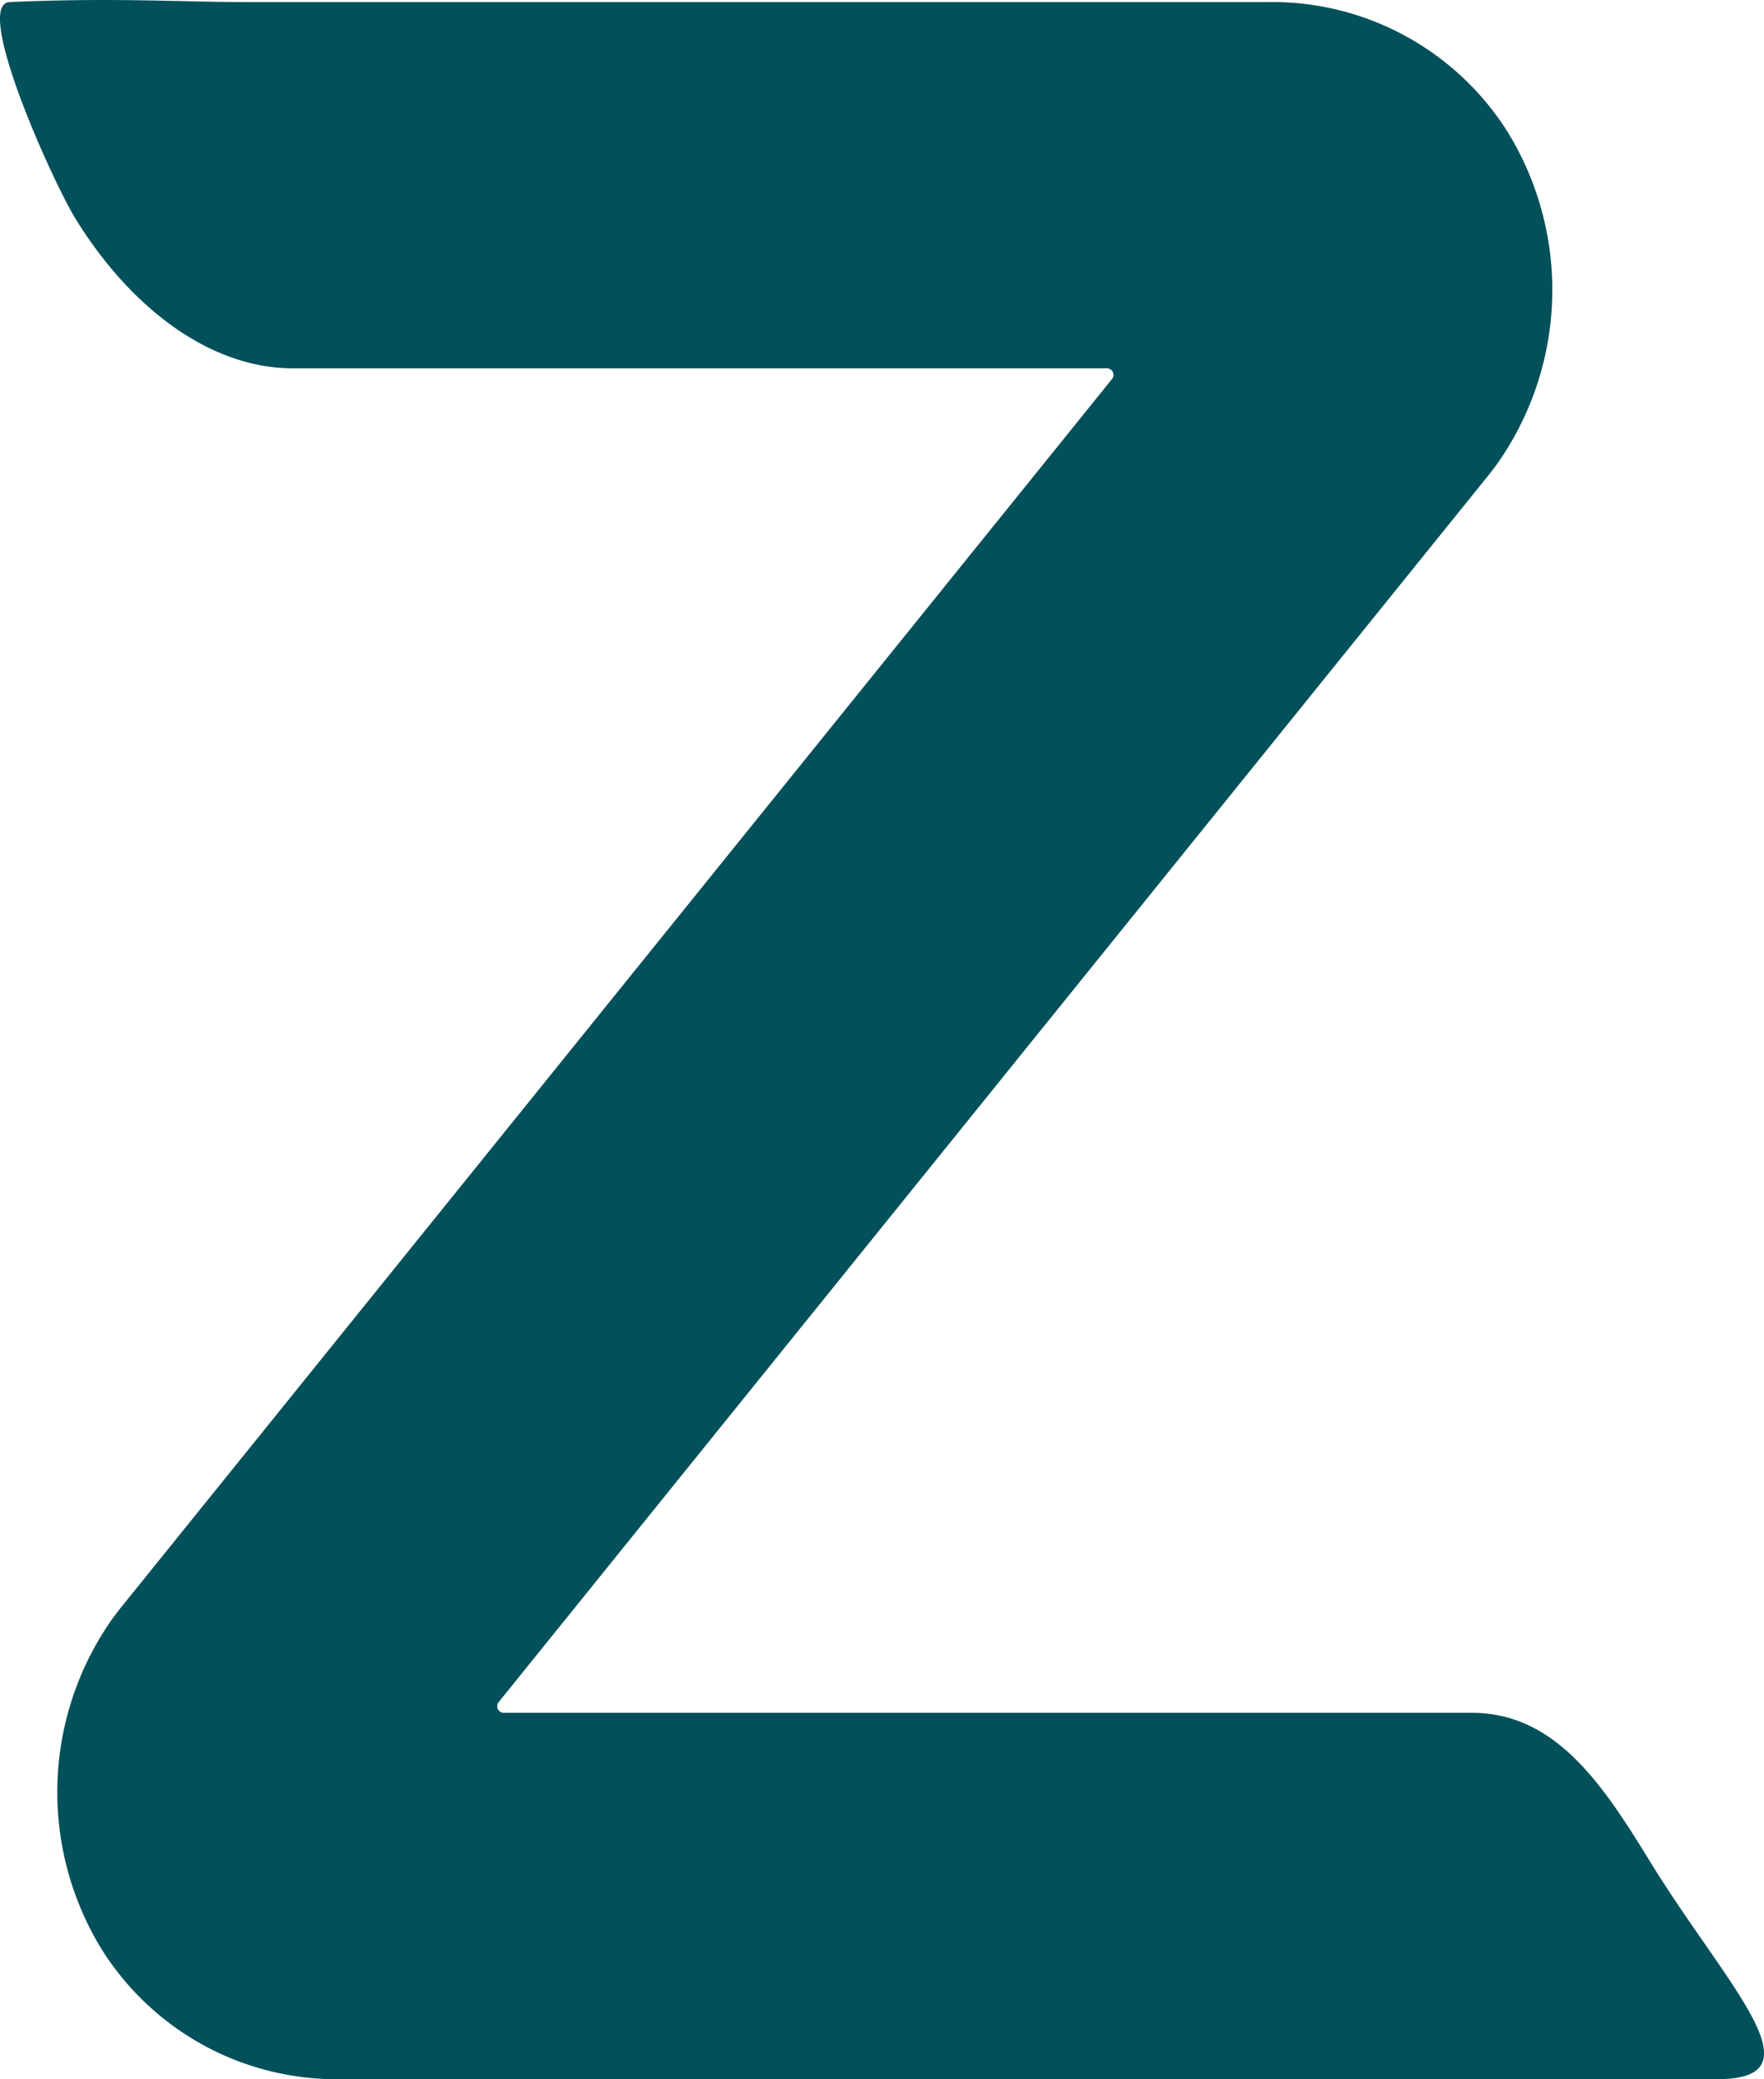<svg xmlns="http://www.w3.org/2000/svg" xmlns:xlink="http://www.w3.org/1999/xlink" width="73.18" height="86.242" viewBox="0 0 73.18 86.242"><defs><clipPath id="clip-path"><rect id="Rectangle_880" data-name="Rectangle 880" width="73.18" height="86.242" fill="none"></rect></clipPath></defs><g id="Group_2337" data-name="Group 2337" transform="translate(0 0)"><g id="Group_2336" data-name="Group 2336" transform="translate(0 0)" clip-path="url(#clip-path)"><path id="Path_15823" data-name="Path 15823" d="M71.259,86.244H14.124a11.513,11.513,0,0,1-9.9-5.378A12.463,12.463,0,0,1,4.71,67.078l.239-.315,41.182-51.04a.272.272,0,0,0-.193-.444H12.161c-3.529,0-6.82-2.612-9.035-6.217C2.174,7.51-1.145.151.406.085c4.4-.19,7.044,0,9.755,0H52.617a11.546,11.546,0,0,1,9.928,5.389,12.514,12.514,0,0,1-.483,13.834l-.244.321L20.689,70.6a.273.273,0,0,0,.193.446H61.058c3.529,0,5.495,3.077,7.424,6.217,3.117,5.071,7.151,8.978,2.778,8.978M53.145,15.28h0Z" transform="translate(0 0)" fill="#01505a"></path></g></g></svg>